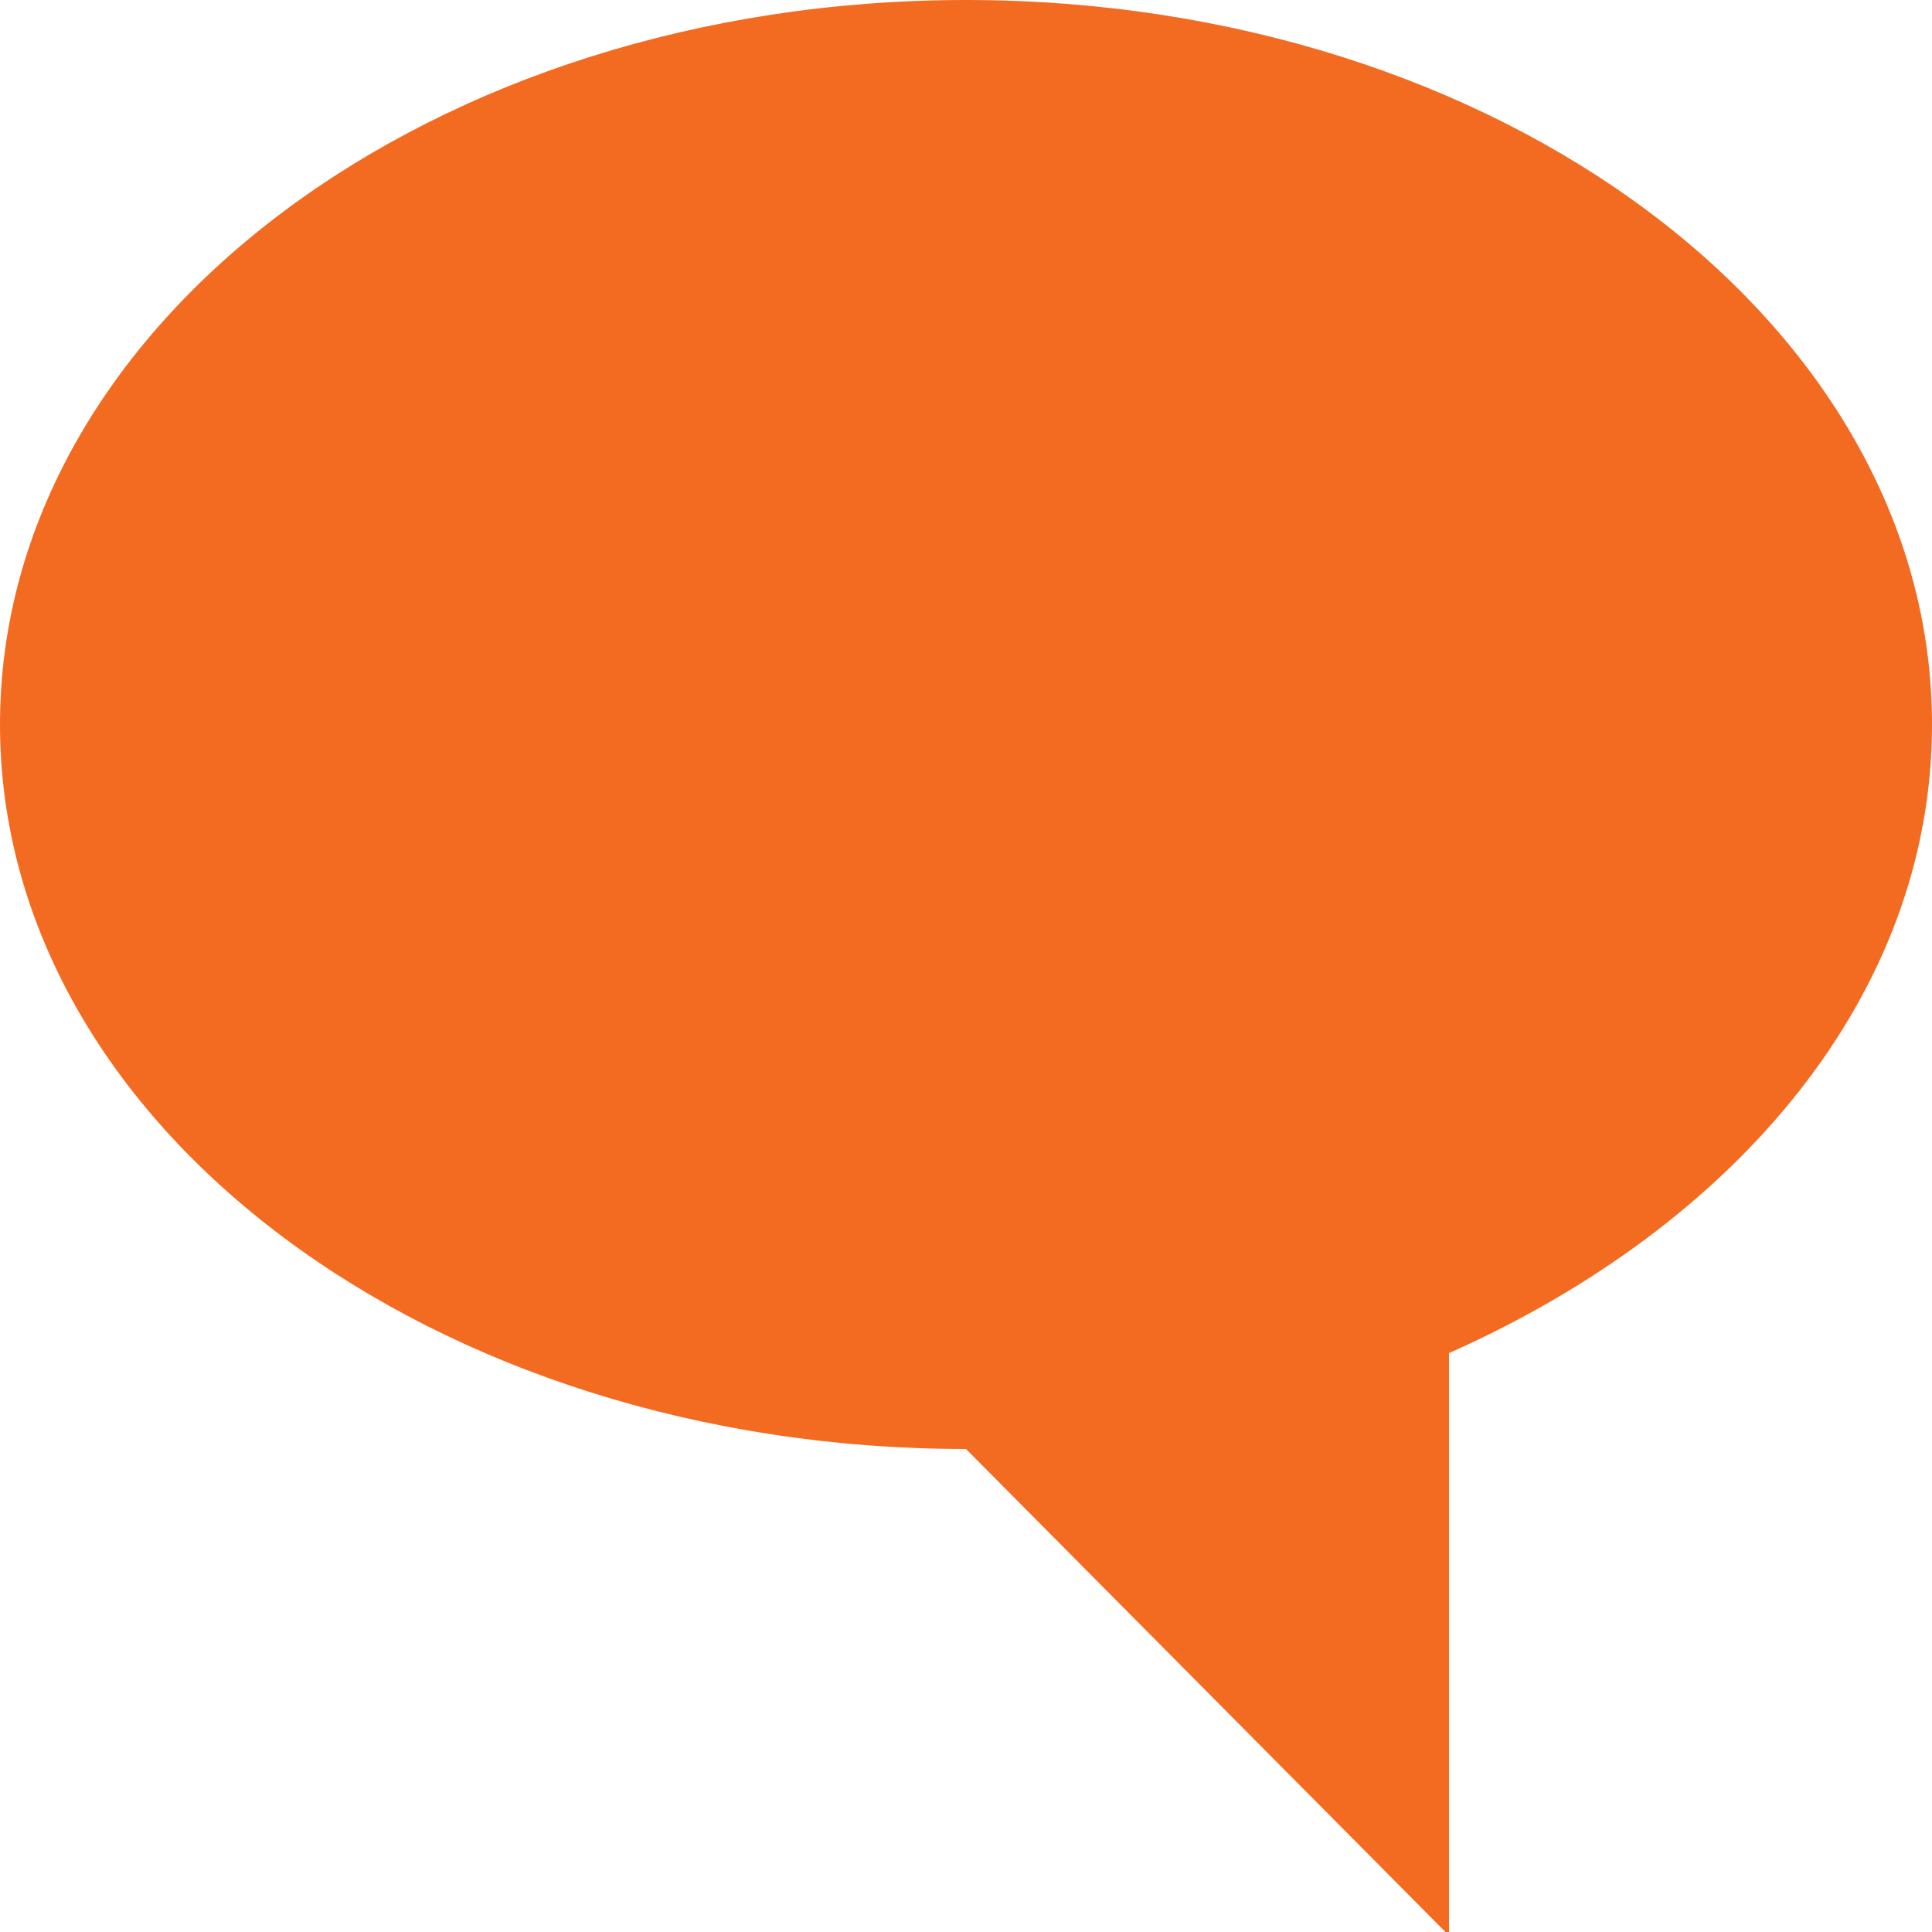<?xml version="1.0" encoding="utf-8"?>
<!-- Generator: Adobe Illustrator 26.0.2, SVG Export Plug-In . SVG Version: 6.00 Build 0)  -->
<svg version="1.1" xmlns="http://www.w3.org/2000/svg" xmlns:xlink="http://www.w3.org/1999/xlink" x="0px" y="0px"
	 viewBox="0 0 54.4 54.4" style="enable-background:new 0 0 54.4 54.4;" xml:space="preserve">
<style type="text/css">
	.st0{display:none;}
	.st1{display:inline;}
	.st2{fill:#F26B21;}
	.st3{fill:#FDC457;}
	.st4{fill:#F9A11B;}
	.st5{fill:#EC1C2C;}
	.st6{fill:#82003F;}
	.st7{fill:#D095B7;}
	.st8{fill:#F58528;}
</style>
<g id="_x35_" class="st0">
	<g class="st1">
		<path class="st2" d="M38,15.1c1.4,0.2,2.8,0.7,3.9,1.6c1.9-1.4,3.1-3.7,3.1-6.2c0-4.3-3.5-7.9-7.9-7.9c-1.9,0-3.6,0.6-4.9,1.7
			C35.3,6.9,37.5,10.8,38,15.1"/>
		<path class="st2" d="M7,20.3c-2.5,0.4-4.4,2.6-4.4,5.2c0,1.5,0.6,2.8,1.6,3.8c1.6-1.5,3.6-2.5,5.7-3C8.5,24.6,7.5,22.5,7,20.3"/>
		<path class="st3" d="M22.4,47c-1.4,1.6-3.2,2.9-5.2,3.6c0.8,1.7,2.5,2.9,4.5,2.9c2,0,3.8-1.2,4.5-3C24.7,49.6,23.4,48.4,22.4,47"
			/>
		<path class="st2" d="M46.8,39.1c0-2,1.6-3.7,3.6-3.8c-0.6-4.2-2.7-7.8-5.9-10.3c-0.9,3.3-4,5.8-7.6,5.8c-1.9,0-3.6-0.7-5-1.8
			c-2.3,1.8-5.2,3-8.3,3.3c1.1,1.9,1.7,4,1.7,6.4c0,2-0.5,3.9-1.3,5.6c-0.5,1-1.1,1.9-1.8,2.7c1.1,1.4,2.4,2.6,3.9,3.6
			c2.5,1.6,5.5,2.6,8.7,2.6c6.8,0,12.6-4.3,14.8-10.4C48.1,42.4,46.8,40.9,46.8,39.1"/>
		<path class="st4" d="M50.6,35.3c-0.1,0-0.1,0-0.1,0c-2,0.1-3.7,1.7-3.7,3.8c0,1.8,1.2,3.3,2.9,3.7c0.3,0.1,0.6,0.1,0.9,0.1
			c2.1,0,3.8-1.7,3.8-3.8C54.4,37,52.7,35.3,50.6,35.3"/>
		<path class="st4" d="M23.7,32.3c-0.5,0-1,0.1-1.4,0.1c-0.8,0-1.5-0.1-2.3-0.2c-3-0.4-5.7-1.7-7.9-3.6c-0.8-0.7-1.6-1.5-2.2-2.3
			c-2.2,0.5-4.1,1.6-5.7,3C1.6,31.6,0,35,0,38.7c0,7,5.7,12.7,12.7,12.7c1.6,0,3.1-0.3,4.4-0.8c2-0.8,3.8-2,5.2-3.6
			c0.7-0.8,1.3-1.7,1.8-2.7c0.8-1.7,1.3-3.6,1.3-5.6C25.4,36.4,24.8,34.2,23.7,32.3"/>
		<path class="st3" d="M32.1,4.3c-2.7-2.1-6.1-3.4-9.8-3.4c-8.7,0-15.8,7.1-15.8,15.8c0,1.3,0.2,2.5,0.4,3.7c0.5,2.2,1.5,4.2,2.9,6
			c0.7,0.9,1.4,1.6,2.2,2.3c2.2,1.9,4.9,3.2,7.9,3.6c0.7,0.1,1.5,0.2,2.3,0.2c0.5,0,1,0,1.4-0.1c3.1-0.3,6-1.5,8.3-3.3
			c-1.8-1.4-2.9-3.6-2.9-6.1c0-0.1,0-0.1,0-0.2c0.1-2.5,1.2-4.7,3.1-6.1c1.3-1,3-1.6,4.8-1.6c0.3,0,0.6,0,1,0.1
			C37.5,10.8,35.3,6.9,32.1,4.3"/>
		<path class="st4" d="M41.8,16.7c-1.1-0.8-2.4-1.4-3.9-1.6c-0.3,0-0.6-0.1-1-0.1c-1.8,0-3.5,0.6-4.8,1.7c-1.8,1.4-3,3.6-3.1,6.1
			c0,0.1,0,0.1,0,0.2c0,2.5,1.1,4.6,2.9,6.1c1.4,1.1,3.1,1.8,5,1.8c3.6,0,6.7-2.4,7.6-5.8c0.2-0.7,0.3-1.4,0.3-2.1
			C44.9,20.4,43.7,18.2,41.8,16.7"/>
	</g>
</g>
<g id="_x34_" class="st0">
	<g class="st1">
		<path class="st2" d="M36.3,29.1l-1.7-3.6l-4.9,10.1c-0.5,0.9-1.4,1.5-2.4,1.5c0,0,0,0,0,0v14l19.4-20.4h-7.9
			C37.7,30.6,36.8,30,36.3,29.1"/>
		<path class="st2" d="M27.2,17v17.3l4.9-10.1c0.5-0.9,1.4-1.5,2.4-1.5h0c1.1,0,2,0.6,2.4,1.6l1.7,3.6h10.5l1.2-1.3l0,0
			c2.5-2.5,4-5.9,4-9.6c0-7.5-6.1-13.6-13.6-13.6C33.3,3.4,27.2,9.5,27.2,17C27.2,17,27.2,17,27.2,17z"/>
		<path class="st5" d="M27.1,37c-1.1-0.1-2-0.7-2.4-1.8l-5.4-14.2l-2.8,5.1c-0.5,0.9-1.4,1.4-2.4,1.4H4.9L27.2,51V37
			C27.2,37,27.1,37,27.1,37"/>
		<path class="st5" d="M16.9,19.8c0.5-0.9,1.5-1.5,2.6-1.4c1.1,0.1,2,0.7,2.4,1.7l5.4,14.2V17c0,0,0,0,0,0c0-7.5-6.1-13.6-13.6-13.6
			C6.1,3.4,0,9.5,0,17c0,2.9,0.9,5.7,2.5,7.9h11.5L16.9,19.8z"/>
		<path class="st3" d="M38.8,27.9l-1.7-3.6c-0.4-1-1.4-1.6-2.4-1.6h0c-1,0-2,0.6-2.4,1.5l-4.9,10.1l-5.4-14.2
			c-0.4-1-1.3-1.7-2.4-1.7c-1.1-0.1-2.1,0.5-2.6,1.4l-2.8,5.1H2.5C3,25.5,3.5,26.1,4,26.6l0,0l0.9,1h9.1c1,0,1.9-0.5,2.4-1.4
			l2.8-5.1l5.4,14.2c0.4,1,1.3,1.7,2.4,1.8c0,0,0.1,0,0.1,0c0,0,0,0,0,0c0,0,0,0,0,0h0c1,0,2-0.6,2.4-1.5l4.9-10.1l1.7,3.6
			c0.4,1,1.4,1.6,2.5,1.6h7.9l2.6-2.7H38.8z"/>
	</g>
</g>
<g id="_x33_" class="st0">
	<g class="st1">
		<path class="st3" d="M27,14.9c0.1,0,0.2,0,0.2,0s6.3,0,6.3-1.7l-0.3-1.7c-1.2,1.2-6,1.2-6,1.2s-0.1,0-0.2,0
			c-0.9,0-4.7-0.1-5.8-1.2L21,13.2C21,14.8,25.9,14.9,27,14.9"/>
		<path class="st3" d="M27,25.4c0.1,0,0.2,0,0.2,0s6.3,0,6.3-1.7L33.2,22c-1.2,1.2-6,1.2-6,1.2s-0.1,0-0.2,0c-0.9,0-4.7-0.1-5.8-1.2
			L21,23.7C21,25.2,25.9,25.3,27,25.4"/>
		<path class="st3" d="M27,35.8c0.1,0,0.2,0,0.2,0s6.3,0,6.3-1.7l-0.3-1.7c-1.2,1.2-6,1.2-6,1.2s-0.1,0-0.2,0
			c-0.9,0-4.7-0.1-5.8-1.2L21,34.1C21,35.6,25.9,35.8,27,35.8"/>
		<path class="st3" d="M21,44.5c0,0.1,0,0.1,0,0.1c0,0,0,0,0,0c0,0,0,0.1,0,0.1c0,0,0,0,0,0.1c0,0,0,0.1,0,0.1c0,0,0,0,0,0
			c0,0,0,0,0.1,0.1c0,0,0,0,0,0c0,0,0.1,0,0.1,0.1c0,0,0,0,0.1,0c0,0,0.1,0,0.1,0.1c0,0,0,0,0.1,0c0,0,0.1,0.1,0.1,0.1c0,0,0,0,0,0
			c0.1,0.1,0.3,0.1,0.4,0.2c0,0,0,0,0,0c0.1,0,0.1,0,0.2,0.1c0,0,0,0,0.1,0c0.1,0,0.1,0,0.2,0.1c0,0,0.1,0,0.1,0c0.1,0,0.1,0,0.2,0
			c0,0,0.1,0,0.1,0c0.1,0,0.1,0,0.2,0c0,0,0,0,0.1,0c0.1,0,0.1,0,0.2,0c0,0,0,0,0.1,0c0.1,0,0.2,0,0.3,0c0,0,0,0,0,0
			c0.2,0,0.4,0.1,0.6,0.1c0,0,0,0,0,0c0.1,0,0.2,0,0.3,0c0,0,0,0,0.1,0c0.1,0,0.1,0,0.2,0c0,0,0,0,0.1,0c0.1,0,0.1,0,0.2,0
			c0,0,0,0,0.1,0c0.1,0,0.1,0,0.2,0c0,0,0,0,0.1,0c0.1,0,0.1,0,0.2,0c0,0,0,0,0.1,0c0.1,0,0.1,0,0.2,0c0,0,0,0,0,0
			c0.1,0,0.1,0,0.2,0c0,0,0,0,0.1,0c0,0,0.1,0,0.1,0c0,0,0.1,0,0.1,0c0,0,0,0,0.1,0c0,0,0.1,0,0.1,0c0,0,0,0,0,0c0,0,0.1,0,0.1,0
			c0,0,0,0,0,0c0,0,0.1,0,0.1,0c0.1,0,0.2,0,0.2,0c0,0,0,0,0,0s0.7,0,1.7-0.1c0.4,0,0.7-0.1,1.1-0.1c0.1,0,0.2,0,0.3,0
			c0.2,0,0.4-0.1,0.6-0.1c0.3,0,0.6-0.1,0.8-0.2c0.2,0,0.3-0.1,0.5-0.2c0.2-0.1,0.5-0.2,0.6-0.3c0.1-0.1,0.2-0.1,0.3-0.2
			c0.2-0.2,0.3-0.3,0.3-0.6h0l0-0.1l-0.3-1.6c-1.2,1.2-6,1.2-6,1.2s-0.1,0-0.2,0c-1,0-4.7-0.1-5.8-1.2L21,44.5L21,44.5L21,44.5z"/>
		<path class="st6" d="M25.6,54.4C25.5,54.4,25.5,54.4,25.6,54.4C25.5,54.4,25.5,54.4,25.6,54.4"/>
		<path class="st6" d="M25.8,54.4C25.8,54.4,25.8,54.4,25.8,54.4C25.8,54.4,25.8,54.4,25.8,54.4"/>
		<polyline class="st6" points="26.3,54.4 26.3,54.4 26.3,54.4 		"/>
		<path class="st6" d="M26.5,54.4C26.5,54.4,26.5,54.4,26.5,54.4C26.5,54.4,26.5,54.4,26.5,54.4"/>
		<path class="st6" d="M27,54.4C27,54.4,26.9,54.4,27,54.4C26.9,54.4,27,54.4,27,54.4"/>
		<path class="st6" d="M27.1,54.4L27.1,54.4L27.1,54.4z"/>
		<path class="st6" d="M27.1,54.4C27.1,54.4,27,54.4,27.1,54.4C27,54.4,27.1,54.4,27.1,54.4"/>
		<path class="st6" d="M26.9,54.4C26.8,54.4,26.8,54.4,26.9,54.4C26.8,54.4,26.8,54.4,26.9,54.4"/>
		<path class="st6" d="M26.7,54.4C26.7,54.4,26.7,54.4,26.7,54.4C26.7,54.4,26.7,54.4,26.7,54.4"/>
		<path class="st6" d="M25.5,46.2c0.1,0,0.1,0,0.2,0C25.7,46.2,25.6,46.2,25.5,46.2"/>
		<path class="st6" d="M26.5,46.2C26.6,46.2,26.6,46.2,26.5,46.2C26.6,46.2,26.6,46.2,26.5,46.2"/>
		<path class="st6" d="M27.2,46.2C27.2,46.2,27.2,46.2,27.2,46.2C27.2,46.2,27.2,46.2,27.2,46.2"/>
		<path class="st6" d="M26.3,46.2c0,0,0.1,0,0.1,0C26.4,46.2,26.3,46.2,26.3,46.2"/>
		<path class="st6" d="M26.7,46.2C26.7,46.2,26.7,46.2,26.7,46.2C26.7,46.2,26.7,46.2,26.7,46.2"/>
		<polyline class="st6" points="26.9,46.2 26.9,46.2 26.9,46.2 		"/>
		<path class="st6" d="M25.8,46.2c0.1,0,0.1,0,0.2,0C25.9,46.2,25.8,46.2,25.8,46.2"/>
		<path class="st6" d="M26,46.2c0.1,0,0.1,0,0.2,0C26.2,46.2,26.1,46.2,26,46.2"/>
		<path class="st7" d="M41,48.8c-0.1,0-0.1-0.1-0.2-0.1C40.9,48.7,41,48.8,41,48.8"/>
		<path class="st7" d="M40.8,48.7c-0.1,0-0.1-0.1-0.2-0.1C40.7,48.6,40.7,48.7,40.8,48.7"/>
		<path class="st7" d="M41.9,49c-0.1,0-0.2,0-0.3,0C41.8,49,41.8,49,41.9,49"/>
		<path class="st7" d="M41.3,48.9c-0.1,0-0.1,0-0.2-0.1C41.2,48.8,41.2,48.9,41.3,48.9"/>
		<path class="st7" d="M41.6,48.9c-0.1,0-0.1,0-0.2,0C41.4,48.9,41.5,48.9,41.6,48.9"/>
		<path class="st7" d="M39.9,48.1c0.1,0.1,0.1,0.1,0.2,0.2C40.1,48.2,40,48.1,39.9,48.1"/>
		<path class="st7" d="M40.6,48.6c-0.1,0-0.1-0.1-0.2-0.1C40.4,48.5,40.5,48.5,40.6,48.6"/>
		<path class="st7" d="M41.4,43.5c0.1,0,0.1,0,0.2,0C41.5,43.5,41.4,43.5,41.4,43.5"/>
		<path class="st7" d="M40.5,43.9c0.1,0,0.1-0.1,0.2-0.1C40.6,43.8,40.6,43.9,40.5,43.9"/>
		<path class="st7" d="M40.8,43.7c0.1,0,0.1-0.1,0.2-0.1C40.9,43.7,40.8,43.7,40.8,43.7"/>
		<path class="st7" d="M40.5,43.9c-0.3,0.2-0.5,0.4-0.7,0.6C40,44.3,40.2,44.1,40.5,43.9"/>
		<path class="st7" d="M40.3,48.4c-0.1-0.1-0.1-0.1-0.2-0.2C40.2,48.3,40.3,48.4,40.3,48.4"/>
		<path class="st7" d="M41.1,43.6c0.1,0,0.1,0,0.2-0.1C41.2,43.6,41.1,43.6,41.1,43.6"/>
		<path class="st7" d="M36.6,49.3C36.6,49.3,36.6,49.3,36.6,49.3C36.6,49.3,36.6,49.3,36.6,49.3"/>
		<path class="st7" d="M39.9,48.1L39.9,48.1L39.9,48.1z"/>
		<path class="st7" d="M34.6,50.8C34.6,50.8,34.6,50.8,34.6,50.8C34.6,50.8,34.6,50.8,34.6,50.8"/>
		<path class="st7" d="M32.2,53.8c0.7-0.3,1.2-0.6,1.3-1.1c0-0.1,0-0.1,0-0.2c0,0.1,0,0.1,0,0.2C33.4,53.2,32.9,53.6,32.2,53.8"/>
		<path class="st7" d="M36.3,49.4C36.3,49.4,36.3,49.4,36.3,49.4C36.3,49.4,36.3,49.4,36.3,49.4"/>
		<path class="st7" d="M34.2,51.3C34.1,51.3,34.1,51.4,34.2,51.3C34.1,51.4,34.1,51.3,34.2,51.3"/>
		<path class="st7" d="M34.5,50.9C34.4,51,34.4,51,34.5,50.9C34.4,51,34.4,51,34.5,50.9"/>
		<path class="st7" d="M34.3,51.1C34.3,51.2,34.3,51.2,34.3,51.1C34.3,51.2,34.3,51.2,34.3,51.1"/>
		<path class="st7" d="M33.9,51.7C33.9,51.7,33.8,51.7,33.9,51.7C33.8,51.7,33.9,51.7,33.9,51.7"/>
		<path class="st7" d="M34,51.5C34,51.5,34,51.6,34,51.5C34,51.6,34,51.5,34,51.5"/>
		<path class="st7" d="M33.8,51.9C33.8,51.9,33.7,51.9,33.8,51.9C33.7,51.9,33.8,51.9,33.8,51.9"/>
		<path class="st7" d="M32.2,53.8c-0.4,0.1-0.9,0.2-1.3,0.3C31.3,54.1,31.8,54,32.2,53.8"/>
		<path class="st7" d="M33.6,52.2c0,0,0,0.1,0,0.1C33.6,52.3,33.6,52.3,33.6,52.2"/>
		<path class="st7" d="M33.7,52c0,0,0,0.1,0,0.1C33.6,52.1,33.7,52.1,33.7,52"/>
		<path class="st7" d="M33.5,52.4c0,0,0,0.1,0,0.1C33.5,52.5,33.5,52.4,33.5,52.4"/>
		<path class="st7" d="M36.1,49.6C36.1,49.6,36.1,49.6,36.1,49.6C36.1,49.6,36.1,49.6,36.1,49.6"/>
		<path class="st7" d="M35.8,49.8C35.8,49.8,35.8,49.8,35.8,49.8C35.8,49.8,35.8,49.8,35.8,49.8"/>
		<path class="st7" d="M35.6,49.9C35.6,49.9,35.6,49.9,35.6,49.9C35.6,49.9,35.6,49.9,35.6,49.9"/>
		<polyline class="st7" points="35.4,50.1 35.4,50.1 35.4,50.1 		"/>
		<path class="st7" d="M28.9,46.1c0.4,0,0.7-0.1,1.1-0.1C29.7,46.1,29.3,46.1,28.9,46.1"/>
		<path class="st7" d="M30.3,46c0.2,0,0.4-0.1,0.6-0.1C30.7,45.9,30.5,46,30.3,46"/>
		<path class="st7" d="M31.8,45.7c0.2,0,0.3-0.1,0.5-0.2C32.1,45.6,31.9,45.7,31.8,45.7"/>
		<path class="st7" d="M30.9,45.9c0.3,0,0.6-0.1,0.8-0.2C31.5,45.8,31.2,45.9,30.9,45.9"/>
		<path class="st7" d="M28.9,46.1c-1,0.1-1.7,0.1-1.7,0.1S28,46.2,28.9,46.1"/>
		<path class="st7" d="M39.9,48.1"/>
		<path class="st3" d="M18.1,49.4c-0.1,0-0.2-0.1-0.2-0.1C17.9,49.3,18,49.4,18.1,49.4"/>
		<path class="st3" d="M18.8,49.9c-0.1,0-0.1-0.1-0.2-0.1C18.7,49.8,18.8,49.9,18.8,49.9"/>
		<path class="st6" d="M26.3,54.4c-0.1,0-0.3,0-0.5,0C26,54.4,26.1,54.4,26.3,54.4"/>
		<path class="st6" d="M25.8,54.4c-0.1,0-0.2,0-0.2,0C25.6,54.4,25.7,54.4,25.8,54.4"/>
		<path class="st6" d="M27,54.4L27,54.4L27,54.4z"/>
		<path class="st6" d="M26.5,54.4c-0.1,0-0.1,0-0.2,0C26.3,54.4,26.4,54.4,26.5,54.4"/>
		<path class="st6" d="M26.9,54.4C26.9,54.4,26.9,54.4,26.9,54.4C26.9,54.4,26.9,54.4,26.9,54.4"/>
		<path class="st6" d="M26.6,54.4c0,0-0.1,0-0.1,0C26.5,54.4,26.6,54.4,26.6,54.4"/>
		<path class="st6" d="M26.8,54.4C26.8,54.4,26.7,54.4,26.8,54.4C26.7,54.4,26.8,54.4,26.8,54.4"/>
		<path class="st6" d="M25.5,46.1C25.5,46.1,25.5,46.1,25.5,46.1C25.5,46.1,25.5,46.1,25.5,46.1"/>
		<path class="st6" d="M24.9,46.1C25,46.1,25,46.1,24.9,46.1C25,46.1,25,46.1,24.9,46.1"/>
		<path class="st6" d="M26,46.2C26,46.2,26,46.2,26,46.2C26,46.2,26,46.2,26,46.2"/>
		<path class="st6" d="M26.8,46.2c0,0,0.1,0,0.1,0C26.8,46.2,26.8,46.2,26.8,46.2"/>
		<path class="st6" d="M26.6,46.2c0,0,0.1,0,0.1,0C26.7,46.2,26.6,46.2,26.6,46.2"/>
		<path class="st6" d="M26.4,46.2c0,0,0.1,0,0.1,0C26.5,46.2,26.5,46.2,26.4,46.2"/>
		<path class="st6" d="M25.7,46.2C25.7,46.2,25.8,46.2,25.7,46.2C25.8,46.2,25.7,46.2,25.7,46.2"/>
		<path class="st6" d="M26.2,46.2C26.3,46.2,26.3,46.2,26.2,46.2C26.3,46.2,26.3,46.2,26.2,46.2"/>
		<path class="st6" d="M27,46.2c0,0-0.1,0-0.1,0C26.9,46.2,27,46.2,27,46.2"/>
		<path class="st6" d="M26.9,46.2C26.9,46.2,26.9,46.2,26.9,46.2c0,0-0.1,0-0.1,0c0,0,0,0,0,0c0,0-0.1,0-0.1,0c0,0,0,0-0.1,0
			c0,0-0.1,0-0.1,0c0,0-0.1,0-0.1,0c0,0,0,0-0.1,0c-0.1,0-0.1,0-0.2,0c0,0,0,0,0,0c-0.1,0-0.1,0-0.2,0c0,0,0,0-0.1,0
			c-0.1,0-0.1,0-0.2,0c0,0,0,0-0.1,0c-0.1,0-0.1,0-0.2,0c0,0,0,0-0.1,0c-0.1,0-0.1,0-0.2,0c0,0,0,0-0.1,0c-0.1,0-0.1,0-0.2,0
			c0,0,0,0-0.1,0c-0.1,0-0.2,0-0.3,0c0,0,0,0,0,0c-0.2,0-0.4,0-0.6-0.1c0,0,0,0,0,0c-0.1,0-0.2,0-0.3,0c0,0,0,0-0.1,0
			c-0.1,0-0.1,0-0.2,0c0,0,0,0-0.1,0c-0.1,0-0.1,0-0.2,0c0,0-0.1,0-0.1,0c-0.1,0-0.1,0-0.2,0c0,0-0.1,0-0.1,0c-0.1,0-0.1,0-0.2,0
			c0,0,0,0-0.1,0c-0.1,0-0.1,0-0.2-0.1c0,0,0,0,0,0c-0.2-0.1-0.3-0.1-0.4-0.2c0,0,0,0,0,0c0,0-0.1,0-0.1-0.1c0,0,0,0-0.1,0
			c0,0-0.1,0-0.1-0.1c0,0,0,0-0.1,0c0,0-0.1,0-0.1-0.1c0,0,0,0,0,0c0,0,0,0-0.1-0.1c0,0,0,0,0,0c0,0,0-0.1,0-0.1c0,0,0,0,0,0
			c0,0,0-0.1,0-0.1c0,0,0,0,0,0c0,0,0-0.1,0-0.1h0h-6.3c-0.2-0.2-0.4-0.4-0.7-0.6c0,0,0,0,0,0c-0.1,0-0.1-0.1-0.2-0.1
			c0,0-0.1,0-0.1,0c-0.1,0-0.1-0.1-0.2-0.1c0,0-0.1,0-0.1,0c-0.1,0-0.1,0-0.2-0.1c0,0-0.1,0-0.1,0c-0.1,0-0.1,0-0.2,0
			c0,0-0.1,0-0.1,0c-0.1,0-0.2,0-0.3,0c-0.8,0-1.4,0.3-1.9,0.8c-0.5,0.5-0.8,1.2-0.8,1.9c0,1.5,1.2,2.7,2.7,2.7c0,0,0,0,0,0
			c0.1,0,0.2,0,0.3,0c0,0,0.1,0,0.1,0c0.1,0,0.1,0,0.2,0c0,0,0,0,0.1,0c0.1,0,0.1,0,0.2-0.1c0,0,0,0,0.1,0c0.1,0,0.1,0,0.2-0.1
			c0,0,0,0,0,0c0.1,0,0.1-0.1,0.2-0.1c0,0,0,0,0,0c0.1,0,0.1-0.1,0.2-0.1c0,0,0,0,0,0c0.1-0.1,0.1-0.1,0.2-0.2c0,0,0,0,0,0
			c0.1-0.1,0.1-0.1,0.2-0.2c1.1,0.2,2.3,0.6,3.3,1.2c0,0,0,0,0,0c0.1,0,0.2,0.1,0.2,0.1c0,0,0,0,0,0c0.1,0,0.1,0.1,0.2,0.1
			c0,0,0,0,0,0c0.1,0,0.1,0.1,0.2,0.1c0,0,0,0,0,0c0.1,0,0.1,0.1,0.2,0.1c0,0,0,0,0,0c0.1,0.1,0.1,0.1,0.2,0.2c0,0,0,0,0,0
			c0.3,0.2,0.5,0.4,0.7,0.7c0,0,0,0,0.1,0.1c0,0,0.1,0.1,0.1,0.1c0,0,0,0.1,0.1,0.1c0,0,0.1,0.1,0.1,0.1c0,0,0,0.1,0.1,0.1
			c0,0,0.1,0.1,0.1,0.1c0,0,0,0.1,0.1,0.1c0,0,0,0.1,0.1,0.1c0,0,0,0.1,0.1,0.1c0,0,0,0.1,0.1,0.1c0,0,0,0.1,0.1,0.1
			c0,0,0,0.1,0.1,0.1c0,0,0,0.1,0.1,0.1c0,0,0,0.1,0,0.1c0,0,0,0.1,0,0.1c0,0,0,0,0,0.1c0,0,0,0.1,0,0.1c0,0,0,0,0,0.1
			c0,0,0,0.1,0,0.1c0,0,0,0,0,0.1c0,0.1,0,0.1,0,0.2c0,0.1,0,0.1,0,0.2c0,0,0,0,0,0c0,0,0,0.1,0,0.1c0,0,0,0,0,0.1
			c0,0,0,0.1,0.1,0.1c0,0,0,0,0,0c0,0,0,0.1,0.1,0.1c0,0,0,0,0,0c0,0,0.1,0,0.1,0.1c0,0,0,0,0.1,0c0,0,0.1,0,0.1,0.1c0,0,0,0,0.1,0
			c0,0,0.1,0.1,0.1,0.1c0,0,0,0,0,0c0.1,0.1,0.3,0.1,0.4,0.2c0,0,0,0,0,0c0.1,0,0.1,0,0.2,0.1c0,0,0,0,0.1,0c0.1,0,0.1,0,0.2,0.1
			c0,0,0,0,0.1,0c0.1,0,0.1,0,0.2,0c0,0,0,0,0.1,0c0.1,0,0.1,0,0.2,0c0,0,0,0,0.1,0c0.1,0,0.2,0,0.2,0c0,0,0,0,0,0
			c0.3,0,0.6,0.1,0.9,0.1c0,0,0,0,0,0c0.1,0,0.2,0,0.3,0c0,0,0,0,0,0c0.1,0,0.2,0,0.2,0c0,0,0,0,0.1,0c0.1,0,0.1,0,0.2,0
			c0,0,0,0,0.1,0c0.1,0,0.1,0,0.2,0c0,0,0,0,0,0c0.1,0,0.2,0,0.2,0c0,0,0,0,0,0c0.2,0,0.3,0,0.5,0c0,0,0,0,0,0c0.1,0,0.1,0,0.2,0
			c0,0,0,0,0.1,0c0,0,0.1,0,0.1,0c0,0,0,0,0.1,0c0,0,0.1,0,0.1,0c0,0,0,0,0.1,0c0,0,0,0,0.1,0c0,0,0.1,0,0.1,0h0v-7.1v-1.2
			C27,46.2,26.9,46.2,26.9,46.2"/>
		<path class="st7" d="M40.5,43.9C40.5,43.9,40.5,43.9,40.5,43.9C40.5,43.9,40.5,43.9,40.5,43.9"/>
		<path class="st7" d="M36.3,49.4c-0.1,0-0.1,0.1-0.2,0.1C36.2,49.5,36.2,49.5,36.3,49.4"/>
		<path class="st7" d="M33.7,52C33.7,52,33.7,52,33.7,52C33.7,52,33.7,52,33.7,52"/>
		<path class="st7" d="M35.8,49.8c-0.1,0-0.1,0.1-0.2,0.1C35.7,49.9,35.7,49.8,35.8,49.8"/>
		<path class="st7" d="M33.8,51.8C33.8,51.8,33.8,51.8,33.8,51.8C33.8,51.8,33.8,51.8,33.8,51.8"/>
		<path class="st7" d="M34.2,51.2C34.2,51.2,34.2,51.3,34.2,51.2C34.2,51.3,34.2,51.2,34.2,51.2"/>
		<path class="st7" d="M34.1,51.4C34.1,51.4,34,51.5,34.1,51.4C34,51.5,34.1,51.4,34.1,51.4"/>
		<path class="st7" d="M34.4,51c0,0-0.1,0.1-0.1,0.1C34.3,51.1,34.4,51.1,34.4,51"/>
		<path class="st7" d="M35.6,49.9c-0.1,0.1-0.1,0.1-0.2,0.2C35.4,50.1,35.5,50,35.6,49.9"/>
		<path class="st7" d="M35.4,50.1c-0.3,0.2-0.5,0.4-0.7,0.7C34.9,50.5,35.1,50.3,35.4,50.1"/>
		<path class="st7" d="M33.9,51.6C33.9,51.6,33.9,51.7,33.9,51.6C33.9,51.7,33.9,51.6,33.9,51.6"/>
		<path class="st7" d="M41.1,48.8C41.1,48.8,41.1,48.8,41.1,48.8C41.1,48.8,41.1,48.8,41.1,48.8"/>
		<path class="st7" d="M36.6,49.3c-0.1,0-0.2,0.1-0.2,0.1C36.4,49.4,36.5,49.3,36.6,49.3"/>
		<path class="st7" d="M41.4,48.9C41.3,48.9,41.3,48.9,41.4,48.9C41.3,48.9,41.3,48.9,41.4,48.9"/>
		<path class="st7" d="M41.7,48.9C41.6,48.9,41.6,48.9,41.7,48.9C41.6,48.9,41.6,48.9,41.7,48.9"/>
		<path class="st7" d="M40.8,48.7C40.8,48.7,40.8,48.7,40.8,48.7C40.8,48.7,40.8,48.7,40.8,48.7"/>
		<path class="st7" d="M34.5,50.9c0,0,0.1-0.1,0.1-0.1C34.5,50.9,34.5,50.9,34.5,50.9"/>
		<polyline class="st7" points="40.1,48.3 40.1,48.3 40.1,48.3 		"/>
		<path class="st7" d="M27.2,54.4L27.2,54.4L27.2,54.4c0,0,1.2,0,2.5-0.1C28.4,54.4,27.2,54.4,27.2,54.4"/>
		<path class="st7" d="M39.9,48.1c-1.1,0.2-2.3,0.6-3.3,1.2C37.6,48.7,38.8,48.2,39.9,48.1"/>
		<path class="st7" d="M27,54.4C27,54.4,27,54.4,27,54.4C27,54.4,27,54.4,27,54.4"/>
		<path class="st7" d="M40.3,48.4C40.3,48.4,40.3,48.4,40.3,48.4C40.3,48.4,40.3,48.4,40.3,48.4"/>
		<path class="st7" d="M40.6,48.6C40.6,48.6,40.6,48.6,40.6,48.6C40.6,48.6,40.6,48.6,40.6,48.6"/>
		<path class="st7" d="M36.1,49.6c-0.1,0-0.1,0.1-0.2,0.1C35.9,49.7,36,49.7,36.1,49.6"/>
		<path class="st7" d="M33.5,52.5C33.5,52.5,33.5,52.5,33.5,52.5C33.5,52.5,33.5,52.5,33.5,52.5"/>
		<polygon class="st7" points="39.8,44.5 39.8,44.5 33.5,44.5 		"/>
		<path class="st7" d="M41.6,43.5C41.6,43.5,41.6,43.5,41.6,43.5C41.6,43.5,41.6,43.5,41.6,43.5"/>
		<path class="st7" d="M41,43.7C41,43.7,41,43.6,41,43.7C41,43.6,41,43.7,41,43.7"/>
		<path class="st7" d="M27.1,54.4L27.1,54.4L27.1,54.4z"/>
		<path class="st7" d="M41.3,43.6C41.3,43.6,41.3,43.6,41.3,43.6C41.3,43.6,41.3,43.6,41.3,43.6"/>
		<path class="st7" d="M33.6,52.1C33.6,52.2,33.6,52.2,33.6,52.1C33.6,52.2,33.6,52.2,33.6,52.1"/>
		<path class="st7" d="M40.7,43.8C40.7,43.8,40.8,43.8,40.7,43.8C40.8,43.8,40.7,43.8,40.7,43.8"/>
		<path class="st7" d="M33.6,52.3C33.6,52.4,33.5,52.4,33.6,52.3C33.5,52.4,33.6,52.4,33.6,52.3"/>
		<path class="st7" d="M32.9,45.3c0.1-0.1,0.2-0.1,0.3-0.2C33.1,45.2,33,45.2,32.9,45.3"/>
		<path class="st7" d="M27.2,46.2c0,0-0.1,0-0.2,0C27.1,46.2,27.2,46.2,27.2,46.2"/>
		<path class="st7" d="M33.2,45.1c0.2-0.2,0.3-0.3,0.3-0.6h0h0C33.5,44.7,33.4,44.9,33.2,45.1"/>
		<path class="st7" d="M27.2,46.2c0,0-0.1,0-0.2,0v1.2h0.2L27.2,46.2C27.2,46.2,27.2,46.2,27.2,46.2"/>
		<path class="st7" d="M43.9,44.3c-0.5-0.5-1.2-0.8-1.9-0.8c-0.1,0-0.2,0-0.3,0c0,0-0.1,0-0.1,0c-0.1,0-0.1,0-0.2,0c0,0-0.1,0-0.1,0
			c-0.1,0-0.1,0-0.2,0.1c0,0-0.1,0-0.1,0c-0.1,0-0.1,0.1-0.2,0.1c0,0,0,0-0.1,0c-0.1,0-0.1,0.1-0.2,0.1c0,0,0,0,0,0
			c-0.3,0.2-0.5,0.4-0.7,0.6h-6.3h0c0,0.2-0.1,0.4-0.3,0.6c-0.1,0.1-0.2,0.2-0.3,0.2c-0.2,0.1-0.4,0.2-0.6,0.3
			c-0.2,0.1-0.3,0.1-0.5,0.2c-0.3,0.1-0.5,0.1-0.8,0.2c-0.2,0-0.4,0.1-0.6,0.1c-0.1,0-0.2,0-0.3,0c-0.4,0-0.8,0.1-1.1,0.1
			c-1,0.1-1.7,0.1-1.7,0.1v1.1H27v7.1c0,0,0,0,0,0c0,0,0.1,0,0.1,0h0h0.1h0c0,0,1.2,0,2.5-0.1c0.4,0,0.8-0.1,1.2-0.2
			c0.5-0.1,0.9-0.2,1.3-0.3c0.7-0.2,1.2-0.6,1.3-1.1c0-0.1,0-0.1,0-0.2c0,0,0,0,0-0.1c0,0,0-0.1,0-0.1c0,0,0,0,0-0.1
			c0,0,0-0.1,0-0.1c0,0,0,0,0-0.1c0,0,0-0.1,0-0.1c0,0,0-0.1,0-0.1c0,0,0-0.1,0.1-0.1c0,0,0-0.1,0.1-0.1c0,0,0-0.1,0.1-0.1
			c0,0,0-0.1,0.1-0.1c0,0,0-0.1,0.1-0.1c0,0,0-0.1,0.1-0.1c0,0,0-0.1,0.1-0.1c0,0,0.1-0.1,0.1-0.1c0,0,0-0.1,0.1-0.1
			c0,0,0.1-0.1,0.1-0.1c0,0,0-0.1,0.1-0.1c0,0,0.1-0.1,0.1-0.1c0,0,0,0,0.1-0.1c0.2-0.2,0.5-0.4,0.7-0.7c0,0,0,0,0,0
			c0.1-0.1,0.1-0.1,0.2-0.2c0,0,0,0,0,0c0.1-0.1,0.1-0.1,0.2-0.1c0,0,0,0,0,0c0.1,0,0.1-0.1,0.2-0.1c0,0,0,0,0,0
			c0.1,0,0.1-0.1,0.2-0.1c0,0,0,0,0,0c0.1,0,0.2-0.1,0.2-0.1c0,0,0,0,0,0c1-0.6,2.2-1.1,3.3-1.2c0.1,0.1,0.1,0.1,0.2,0.2l0,0
			c0.1,0.1,0.1,0.1,0.2,0.2c0,0,0,0,0,0c0.1,0,0.1,0.1,0.2,0.1c0,0,0,0,0,0c0.1,0,0.1,0.1,0.2,0.1c0,0,0,0,0,0
			c0.1,0,0.1,0.1,0.2,0.1c0,0,0,0,0.1,0c0.1,0,0.1,0,0.2,0.1c0,0,0,0,0.1,0c0.1,0,0.1,0,0.2,0c0,0,0.1,0,0.1,0c0.1,0,0.2,0,0.3,0
			c0,0,0,0,0,0c1.5,0,2.7-1.2,2.7-2.7C44.7,45.5,44.4,44.8,43.9,44.3"/>
		<path class="st6" d="M21,34.1h-4.6c-0.5-0.6-1.3-1-2.1-1c-1.5,0-2.7,1.2-2.7,2.7c0,1.5,1.2,2.7,2.7,2.7c0.8,0,1.5-0.3,2-0.9
			c2.8,0.4,4.5,3,4.7,4.7c0,0.2,0.1,0.4,0.3,0.5c1,1.1,4.8,1.2,5.8,1.2v-1.5V37v-1.2C25.9,35.8,21,35.6,21,34.1"/>
		<path class="st7" d="M40.6,33.1c-0.9,0-1.6,0.4-2.1,1h-5c0,1.7-6.3,1.7-6.3,1.7s-0.1,0-0.2,0V37v5.5V44c0.1,0,0.2,0,0.2,0
			s4.8,0,6-1.2c0.1-0.2,0.2-0.3,0.3-0.5c0.1-1.6,2.3-4.3,5.1-4.7c0.5,0.5,1.2,0.9,2,0.9c1.5,0,2.7-1.2,2.7-2.7
			C43.4,34.3,42.1,33.1,40.6,33.1"/>
		<path class="st7" d="M39.7,22.6c-0.9,0-1.6,0.4-2.1,1h-4.1c0,1.7-6.3,1.7-6.3,1.7s-0.1,0-0.2,0v1.2v5.6v1.4c0.1,0,0.2,0,0.2,0
			s4.8,0,6-1.2c0.2-0.2,0.3-0.3,0.3-0.5c0.1-1.6,1.5-4.2,4.2-4.7c0.5,0.5,1.2,0.9,2,0.9c1.5,0,2.7-1.2,2.7-2.7
			C42.5,23.9,41.2,22.6,39.7,22.6"/>
		<path class="st6" d="M21,23.7h-3.7c-0.5-0.6-1.3-1-2.1-1c-1.5,0-2.7,1.2-2.7,2.7c0,1.5,1.2,2.7,2.7,2.7c0.8,0,1.5-0.3,2-0.9
			c2.7,0.4,3.7,3,3.8,4.7c0,0.2,0.1,0.4,0.3,0.5c1,1.1,4.8,1.2,5.8,1.2v-1.4v-5.6v-1.2C25.9,25.3,21,25.2,21,23.7"/>
		<path class="st6" d="M21,13.2h-5c-0.5-0.6-1.3-1-2.1-1c-1.5,0-2.7,1.2-2.7,2.7c0,1.5,1.2,2.7,2.7,2.7c0.8,0,1.5-0.3,2-0.9
			c2.9,0.4,5,3,5.1,4.7c0,0.2,0.1,0.4,0.3,0.5c1,1.1,4.8,1.2,5.8,1.2v-1.4v-5.6v-1.2C25.9,14.9,21,14.8,21,13.2"/>
		<path class="st7" d="M40.2,12.2c-0.9,0-1.6,0.4-2.1,1h-4.6c0,1.7-6.3,1.7-6.3,1.7s-0.1,0-0.2,0v1.2v5.6v1.4c0.1,0,0.2,0,0.2,0
			s4.8,0,6-1.2c0.2-0.2,0.3-0.3,0.3-0.5c0.1-1.6,1.9-4.3,4.7-4.7c0.5,0.5,1.2,0.9,2,0.9c1.5,0,2.7-1.2,2.7-2.7
			C42.9,13.4,41.7,12.2,40.2,12.2"/>
		<path class="st7" d="M41.9,1.8c-1.4,0-2.5,1-2.7,2.3c-2.9,0.1-2.9-1.4-2.9-1.4h0C36.1,1.2,34.8,0,33.2,0c-1.7,0-4.4,1.2-6.2,1.2
			v10.1v1.4c0.1,0,0.2,0,0.2,0s4.8,0,6-1.2c0.2-0.2,0.3-0.3,0.3-0.5c0.1-1.6,3.4-4.3,6.5-4.7c0.5,0.6,1.2,0.9,2,0.9
			c1.5,0,2.7-1.2,2.7-2.7C44.7,3,43.5,1.8,41.9,1.8"/>
		<path class="st6" d="M20.3,0c-1.6,0-2.9,1.2-3.1,2.7h0c0,0,0,1.2-2,1.4c-0.2-1.3-1.3-2.3-2.7-2.3C11,1.8,9.7,3,9.7,4.5
			s1.2,2.7,2.7,2.7c0.8,0,1.5-0.3,2-0.9c3.1,0.4,6.3,3,6.5,4.7c0,0.2,0.1,0.4,0.3,0.5c1,1.1,4.8,1.2,5.8,1.2v-1.4V1.2
			C25.1,1.2,22.1,0,20.3,0"/>
	</g>
</g>
<g id="_x32_">
	<path class="st2" d="M27.2,0c15,0,27.2,9.1,27.2,20.4c0,7.6-5.5,14.1-13.6,17.7v16.4L27.2,40.8C12.2,40.8,0,31.7,0,20.4
		S12.2,0,27.2,0"/>
</g>
<g id="_x31__00000102544885931912173860000002242484940653279419_" class="st0">
	<g class="st1">
		<path class="st2" d="M31,22.4L31,22.4h11.7h10.7C50.1,11.2,39,5.2,29.4,4.1c-1.6-0.2-3.3-0.2-5-0.2v18.5H31z"/>
		<path class="st8" d="M10.4,22.4h13.9V3.9C12.9,4.3,0.5,10.2,0,22.3c0,0,0,0.1,0,0.1H10.4L10.4,22.4"/>
		<path class="st8" d="M53.4,22.4H42.7v12h0h10.8c0.5-1.4,0.8-3,0.8-4.5C54.5,27.1,54.1,24.7,53.4,22.4"/>
		<polygon class="st4" points="31,22.4 24.3,22.4 24.3,34.4 31,34.4 42.7,34.4 42.7,22.4 		"/>
		<path class="st3" d="M11.7,22.4h-1.3h-0.1H0c0,1.4,0.2,2.8,0.6,4.1c1.4,4.3,5.2,7.4,9.7,7.9c0,0,0,0,0,0c0.5,4.6,4.4,8.2,9.1,8.2
			c1.8,0,3.4-0.5,4.8-1.3c0,0,0,0,0,0v-6.8v-12H11.7z"/>
		<path class="st6" d="M53.6,34.4H42.8h0H31h-6.7v6.8c0.9,1.4,2.6,2.4,4.4,2.4c0.8,0,1.6-0.2,2.3-0.5c0.1,0.2,0.3,0.4,0.5,0.6
			c4,4,4,4,6.2,6.2c1,1,2.5,1,3.5,0c0.7-0.7,0.9-1.7,0.6-2.6h0c-0.4-1.3-0.7-2-1-2.8C46.8,43.6,51.7,39.6,53.6,34.4"/>
	</g>
</g>
</svg>
